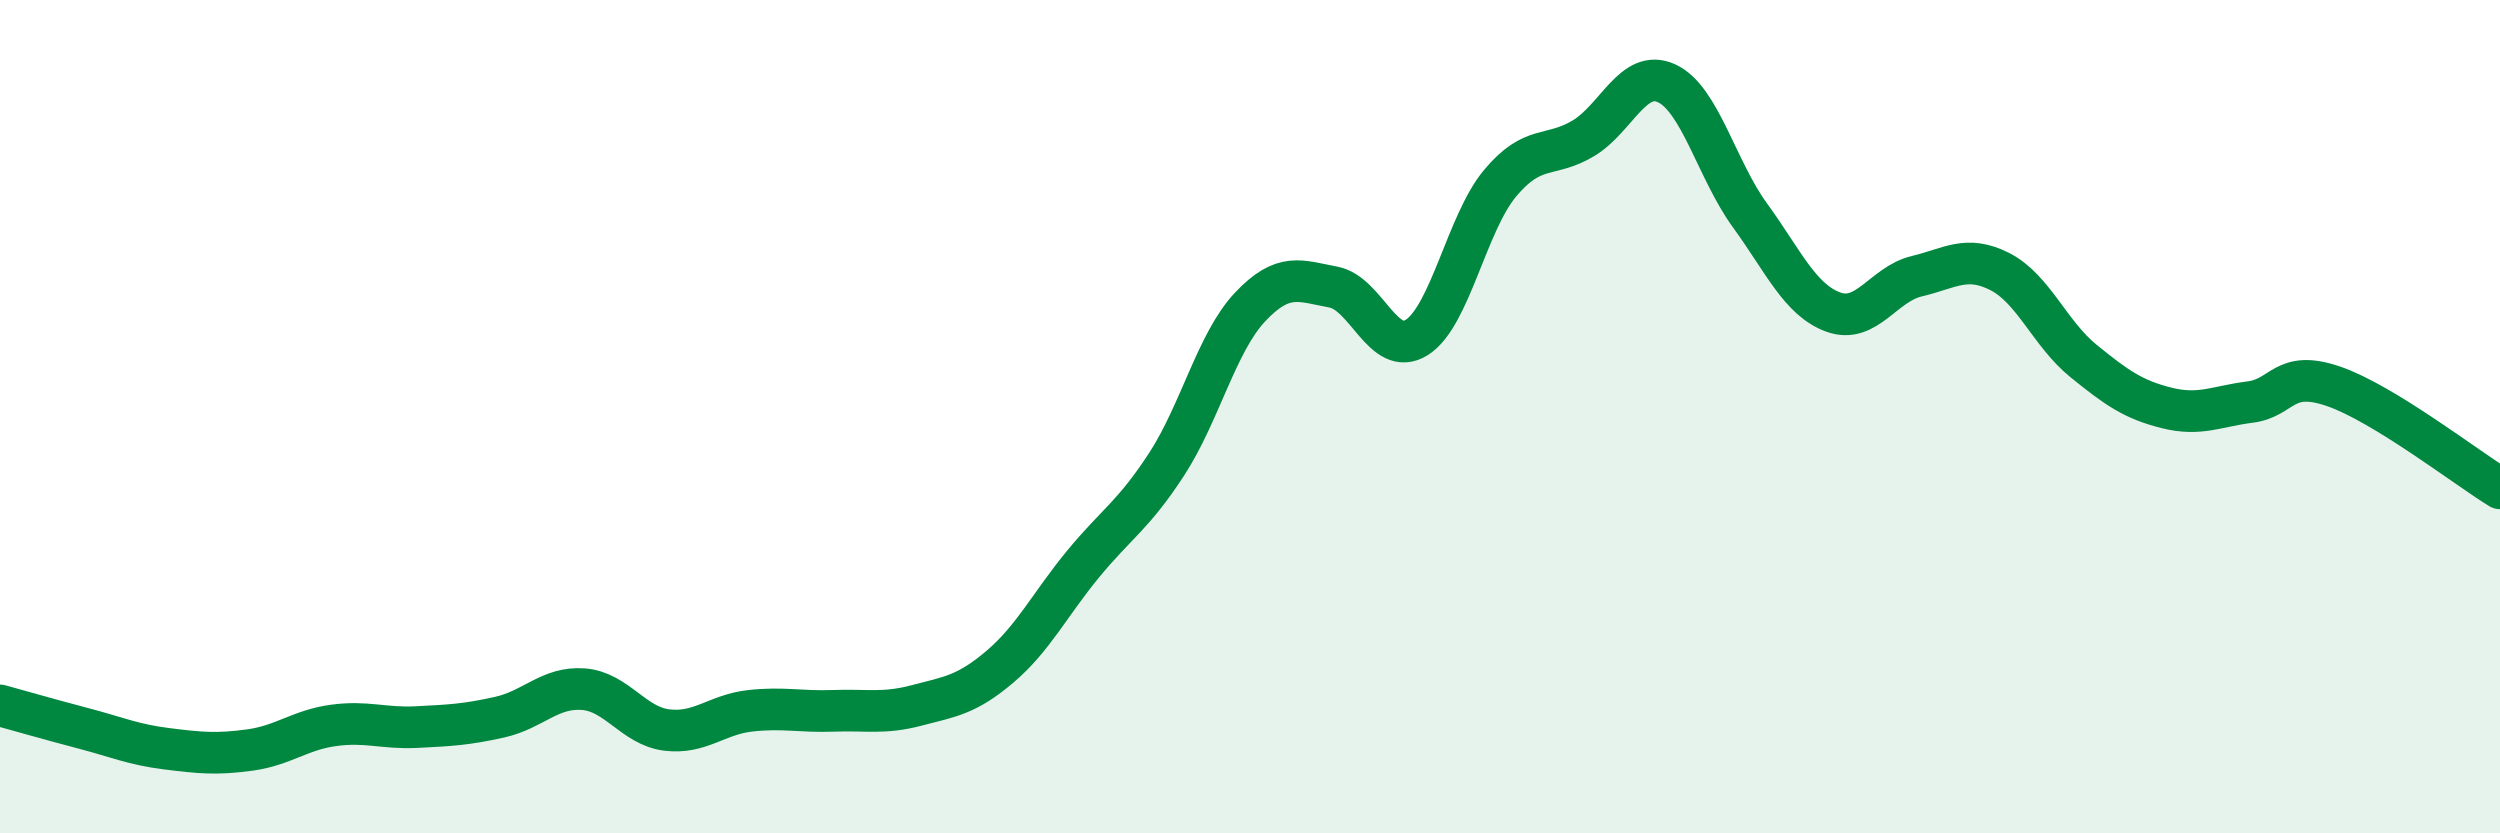 
    <svg width="60" height="20" viewBox="0 0 60 20" xmlns="http://www.w3.org/2000/svg">
      <path
        d="M 0,16.93 C 0.4,17.04 1.2,17.27 2,17.48 C 2.8,17.69 3.2,17.87 4,17.97 C 4.8,18.07 5.2,18.11 6,18 C 6.8,17.89 7.2,17.52 8,17.41 C 8.8,17.3 9.2,17.49 10,17.45 C 10.8,17.41 11.2,17.39 12,17.21 C 12.8,17.03 13.2,16.48 14,16.54 C 14.8,16.6 15.2,17.42 16,17.52 C 16.8,17.62 17.2,17.15 18,17.06 C 18.8,16.97 19.2,17.09 20,17.06 C 20.8,17.03 21.2,17.14 22,16.93 C 22.8,16.72 23.2,16.68 24,16 C 24.8,15.32 25.2,14.5 26,13.53 C 26.8,12.56 27.2,12.37 28,11.14 C 28.8,9.91 29.2,8.22 30,7.37 C 30.8,6.52 31.2,6.74 32,6.89 C 32.8,7.04 33.2,8.6 34,8.1 C 34.8,7.6 35.2,5.36 36,4.4 C 36.8,3.44 37.2,3.8 38,3.32 C 38.8,2.84 39.2,1.63 40,2 C 40.8,2.37 41.2,4.07 42,5.17 C 42.8,6.27 43.2,7.2 44,7.49 C 44.8,7.78 45.2,6.82 46,6.63 C 46.8,6.44 47.2,6.11 48,6.52 C 48.8,6.93 49.2,8.01 50,8.66 C 50.8,9.31 51.2,9.59 52,9.79 C 52.8,9.99 53.2,9.75 54,9.65 C 54.8,9.55 54.8,8.86 56,9.27 C 57.2,9.68 59.2,11.23 60,11.72L60 20L0 20Z"
        fill="#008740"
        opacity="0.1"
        stroke-linecap="round"
        stroke-linejoin="round"
      />
      <path
        d="M 0,16.93 C 0.4,17.04 1.2,17.27 2,17.48 C 2.8,17.69 3.2,17.87 4,17.97 C 4.8,18.07 5.2,18.11 6,18 C 6.8,17.89 7.2,17.52 8,17.41 C 8.8,17.3 9.2,17.49 10,17.45 C 10.8,17.41 11.2,17.39 12,17.21 C 12.8,17.03 13.2,16.48 14,16.54 C 14.8,16.6 15.2,17.42 16,17.52 C 16.8,17.62 17.2,17.15 18,17.06 C 18.8,16.97 19.2,17.09 20,17.06 C 20.8,17.03 21.2,17.14 22,16.93 C 22.8,16.72 23.2,16.68 24,16 C 24.8,15.32 25.2,14.5 26,13.53 C 26.8,12.56 27.2,12.37 28,11.14 C 28.8,9.91 29.2,8.22 30,7.37 C 30.8,6.52 31.2,6.74 32,6.89 C 32.8,7.04 33.2,8.6 34,8.1 C 34.8,7.6 35.2,5.36 36,4.4 C 36.8,3.44 37.2,3.8 38,3.32 C 38.8,2.84 39.2,1.63 40,2 C 40.8,2.37 41.2,4.07 42,5.17 C 42.8,6.27 43.2,7.2 44,7.49 C 44.8,7.78 45.2,6.82 46,6.63 C 46.8,6.44 47.2,6.11 48,6.52 C 48.8,6.93 49.2,8.01 50,8.66 C 50.8,9.31 51.2,9.59 52,9.79 C 52.8,9.99 53.2,9.75 54,9.65 C 54.8,9.55 54.8,8.86 56,9.27 C 57.2,9.68 59.2,11.23 60,11.72"
        stroke="#008740"
        stroke-width="1"
        fill="none"
        stroke-linecap="round"
        stroke-linejoin="round"
      />
    </svg>
  